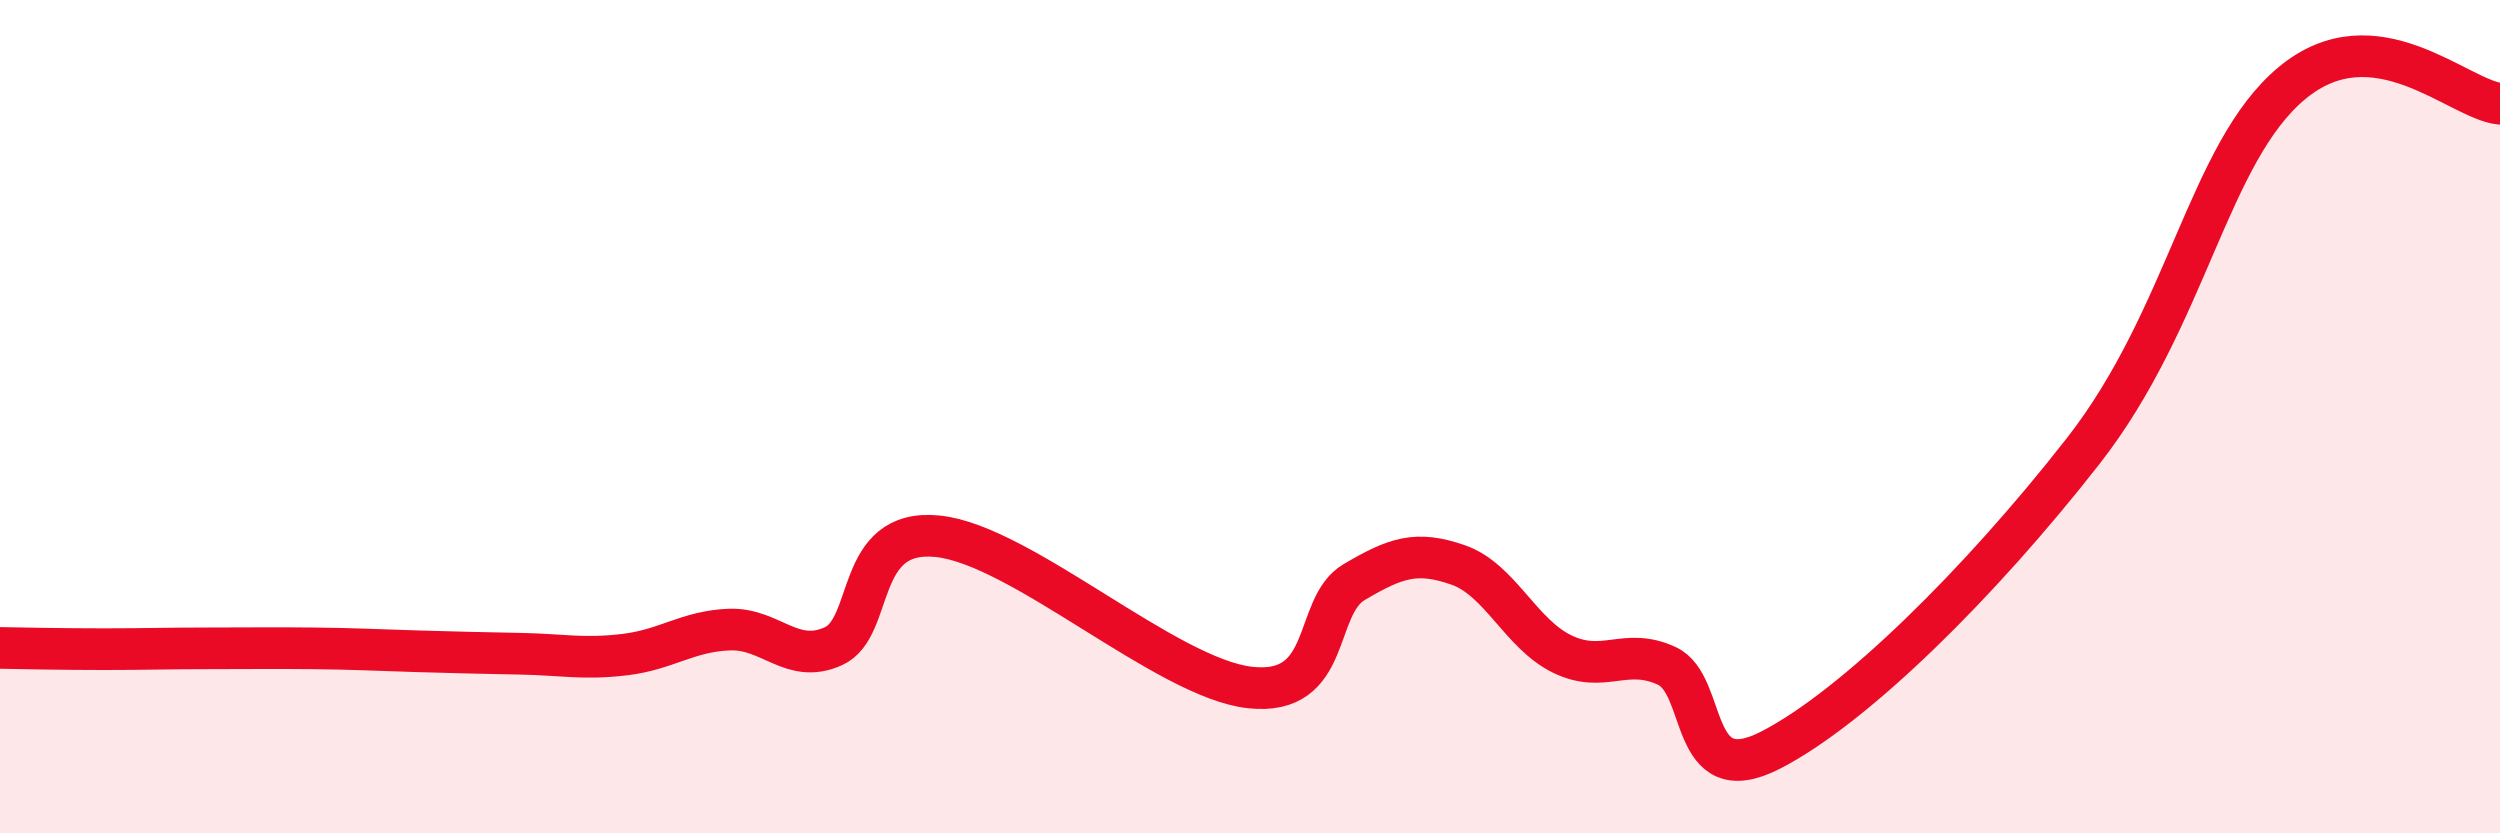 
    <svg width="60" height="20" viewBox="0 0 60 20" xmlns="http://www.w3.org/2000/svg">
      <path
        d="M 0,15.55 C 0.5,15.56 1.5,15.58 2.5,15.58 C 3.5,15.58 4,15.56 5,15.56 C 6,15.56 6.5,15.55 7.5,15.56 C 8.5,15.57 9,15.6 10,15.63 C 11,15.66 11.5,15.67 12.5,15.69 C 13.5,15.71 14,15.83 15,15.71 C 16,15.59 16.5,15.15 17.5,15.11 C 18.5,15.07 19,15.96 20,15.51 C 21,15.06 20.5,12.67 22.5,12.87 C 24.5,13.07 28,16.28 30,16.5 C 32,16.72 31.5,14.56 32.5,13.97 C 33.5,13.38 34,13.21 35,13.56 C 36,13.91 36.5,15.22 37.5,15.7 C 38.5,16.18 39,15.52 40,15.98 C 41,16.44 40.5,19.03 42.5,18 C 44.5,16.97 47.5,14.02 50,10.82 C 52.5,7.62 53,3.67 55,2 C 57,0.33 59,2.39 60,2.49L60 20L0 20Z"
        fill="#EB0A25"
        opacity="0.1"
        stroke-linecap="round"
        stroke-linejoin="round"
      />
      <path
        d="M 0,15.55 C 0.5,15.56 1.5,15.58 2.5,15.58 C 3.5,15.58 4,15.56 5,15.56 C 6,15.56 6.5,15.55 7.5,15.56 C 8.5,15.57 9,15.6 10,15.63 C 11,15.66 11.5,15.67 12.5,15.69 C 13.5,15.71 14,15.83 15,15.71 C 16,15.59 16.5,15.15 17.5,15.11 C 18.5,15.07 19,15.96 20,15.51 C 21,15.06 20.5,12.67 22.5,12.87 C 24.5,13.07 28,16.28 30,16.5 C 32,16.72 31.5,14.56 32.5,13.97 C 33.5,13.38 34,13.21 35,13.56 C 36,13.91 36.5,15.22 37.5,15.7 C 38.5,16.18 39,15.52 40,15.98 C 41,16.44 40.5,19.03 42.5,18 C 44.5,16.97 47.5,14.02 50,10.82 C 52.5,7.62 53,3.67 55,2 C 57,0.33 59,2.39 60,2.49"
        stroke="#EB0A25"
        stroke-width="1"
        fill="none"
        stroke-linecap="round"
        stroke-linejoin="round"
      />
    </svg>
  